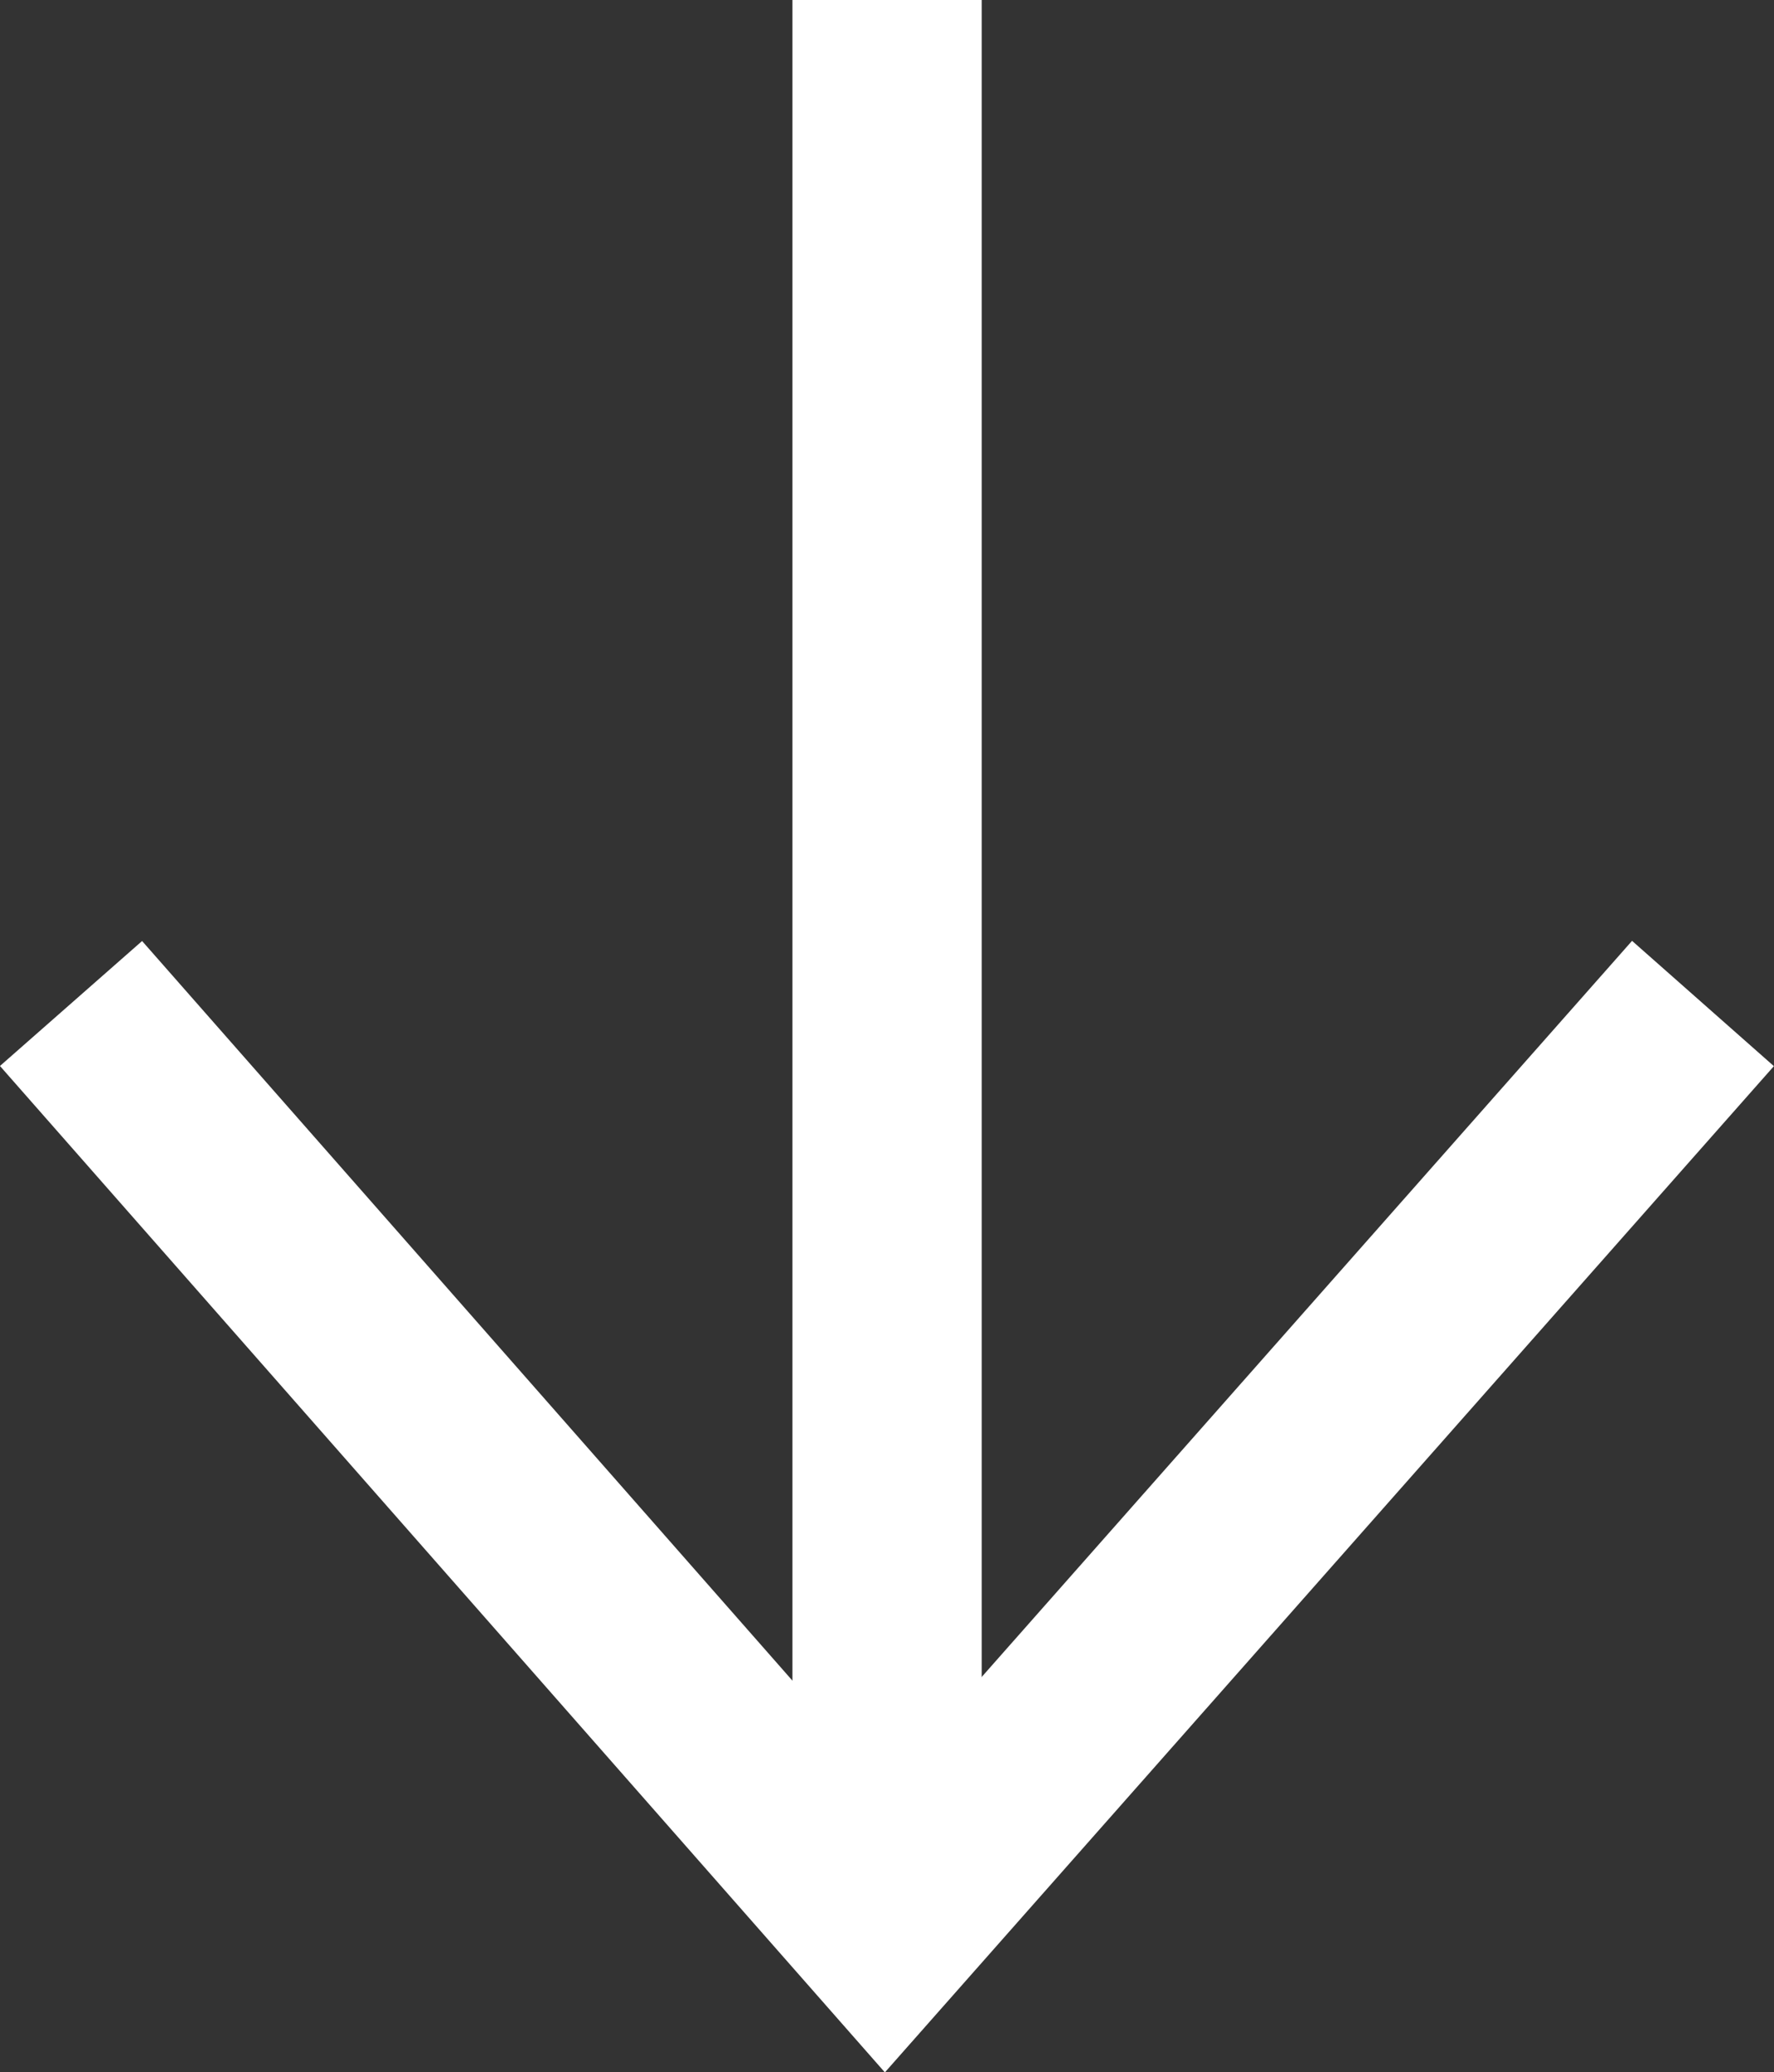 <svg xmlns="http://www.w3.org/2000/svg" width="14.061" height="16.426" viewBox="0 0 14.061 16.426">
  <rect x="0" y="0" width="14.061" height="16.426" fill="#333333" stroke="none"/>
  <g id="Group_59461" data-name="Group 59461" transform="translate(0.563)">
    <path id="Path_76532" data-name="Path 76532" d="M-2018.741-13546.5l6.452,7.338,6.483-7.338" transform="translate(2018.741 13554.454)" fill="none" stroke="#fff" stroke-width="1.5"/>
    <path id="Path_76533" data-name="Path 76533" d="M0,0V15.187" transform="translate(6.468)" fill="none" stroke="#fff" stroke-width="1.5"/>
  </g>
</svg>
